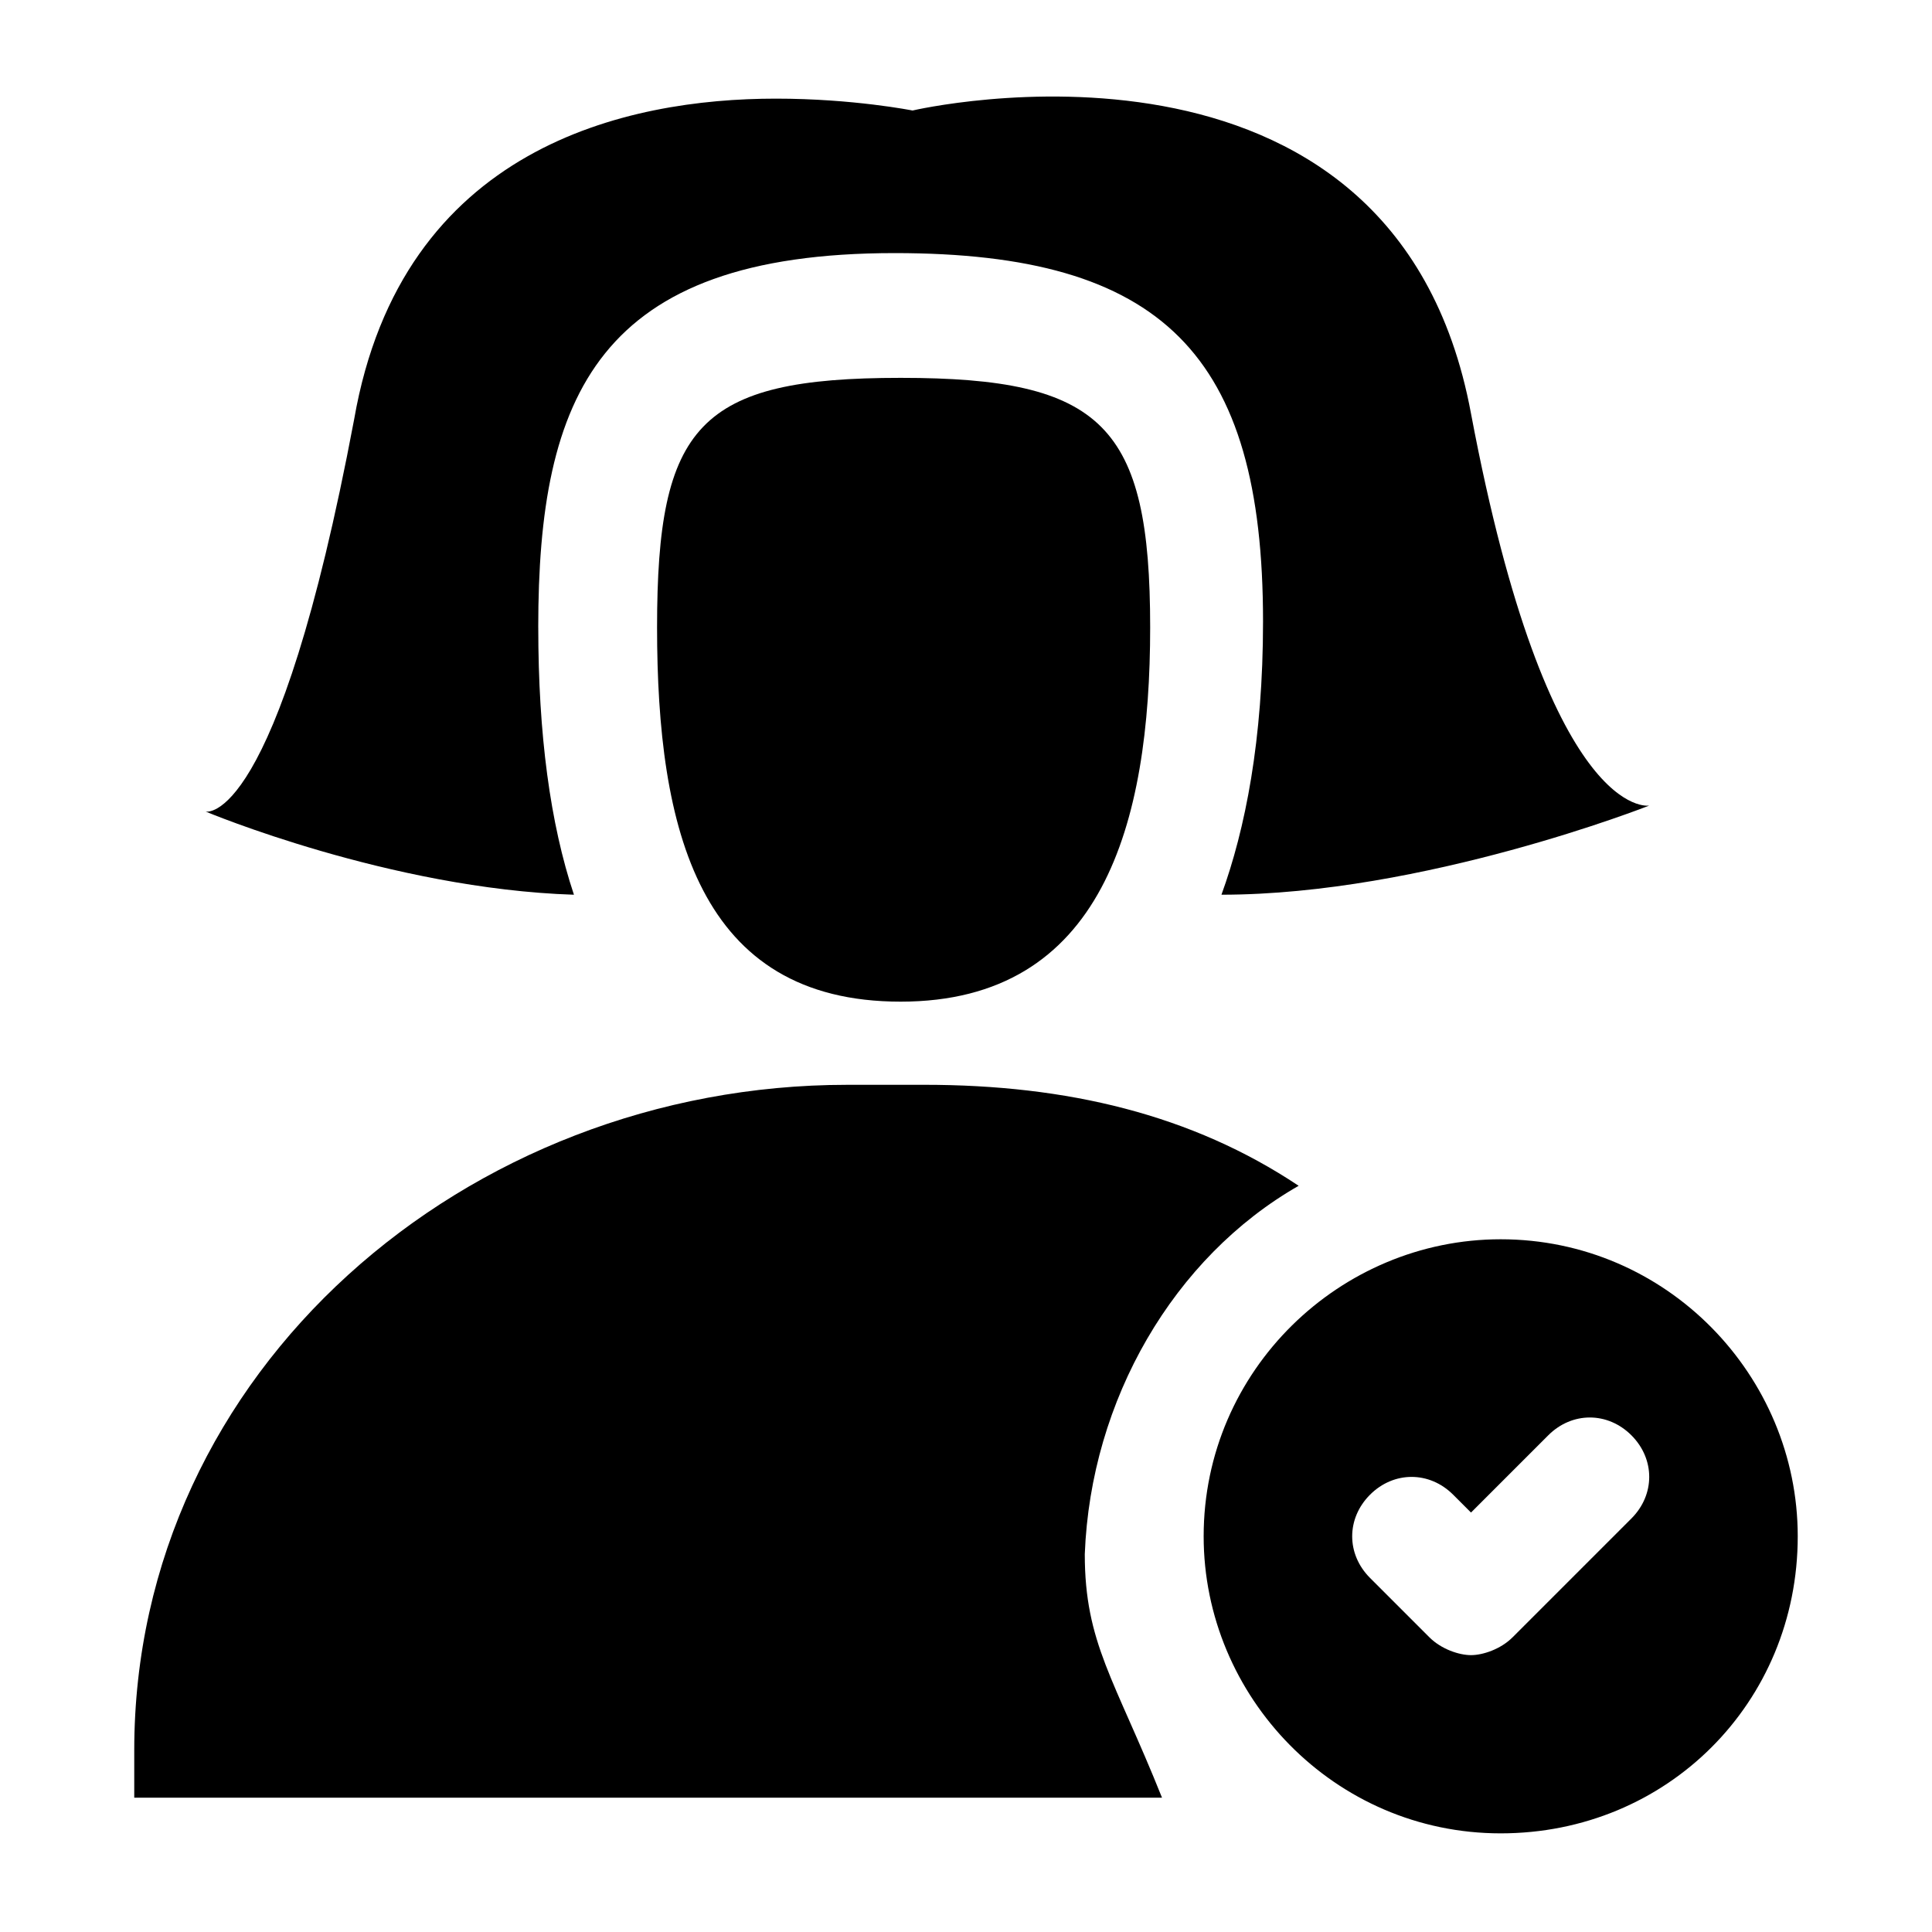 <?xml version="1.0" encoding="UTF-8"?>
<!-- Uploaded to: SVG Repo, www.svgrepo.com, Generator: SVG Repo Mixer Tools -->
<svg fill="#000000" width="800px" height="800px" version="1.1" viewBox="144 144 512 512" xmlns="http://www.w3.org/2000/svg">
 <g>
  <path d="m286.64 310.26c0-61.402 15.742-99.188 94.465-99.188 70.848 0 97.613 26.766 97.613 97.613 0 31.488-4.723 55.105-11.02 72.422 53.531 0 113.36-23.617 113.36-23.617s-26.766 4.723-47.23-103.91c-20.469-110.21-147.99-80.293-147.99-80.293s-15.742-3.148-36.211-3.148c-39.359 0-99.188 12.594-111.78 85.02-20.469 108.63-39.359 103.91-39.359 103.91s48.805 20.469 97.613 22.043c-6.305-18.898-9.453-42.512-9.453-70.852z"/>
  <path d="m318.13 310.26c0 53.531 11.02 99.188 64.551 99.188s66.125-47.23 66.125-99.188c0-53.531-12.594-66.125-66.125-66.125s-64.551 12.594-64.551 66.125z"/>
  <path d="m488.16 458.25c-28.34-18.895-61.402-26.766-99.188-26.766l-20.465 0.004c-100.76 0-188.93 75.57-188.93 176.33v12.594h272.37c-12.594-31.488-20.469-40.934-20.469-64.551 1.578-40.934 23.617-78.719 56.68-97.613z"/>
  <path d="m541.7 472.42c-42.508 0-78.719 34.637-78.719 78.719 0 42.508 34.637 78.719 78.719 78.719 44.082 0 78.719-34.637 78.719-78.719 0-42.508-34.637-78.719-78.719-78.719zm34.637 73.996-31.488 31.488c-3.148 3.148-7.871 4.723-11.02 4.723-3.148 0-7.871-1.574-11.02-4.723l-15.742-15.742c-6.297-6.297-6.297-15.742 0-22.043 6.297-6.297 15.742-6.297 22.043 0l4.723 4.723 20.469-20.469c6.297-6.297 15.742-6.297 22.043 0 6.289 6.301 6.289 15.746-0.008 22.043z"/>
 </g>
</svg>